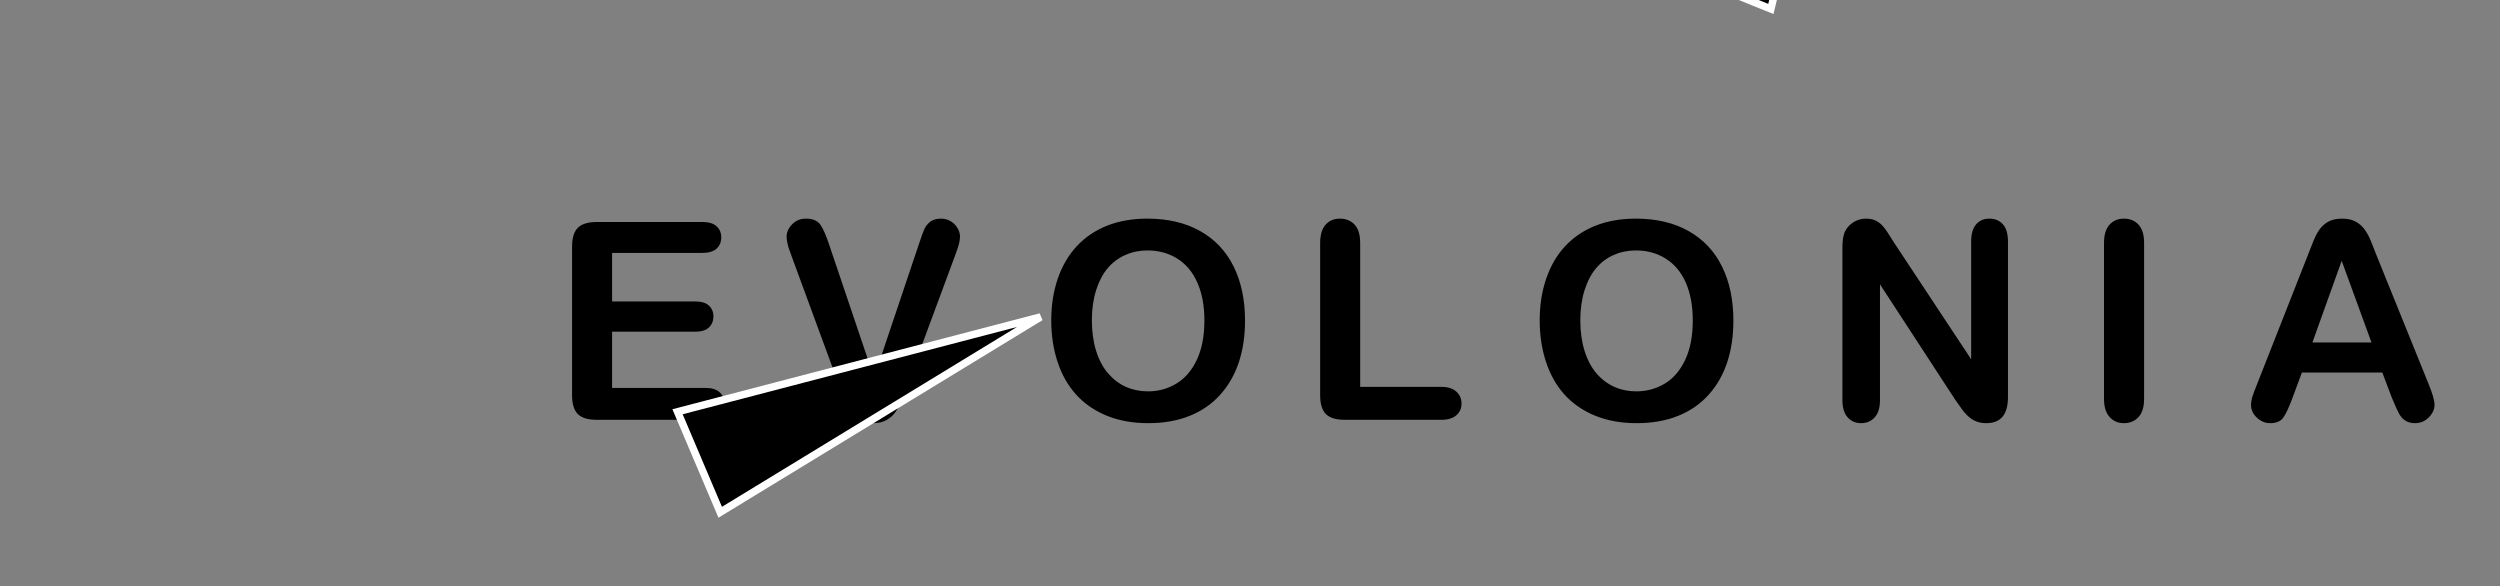 <?xml version="1.0" encoding="utf-8"?>
<svg viewBox="74.402 199.262 334.788 78.487" xmlns="http://www.w3.org/2000/svg">
  <rect x="74.402" y="199.262" width="334.788" height="78.487" fill="#808080" stroke="none"/>
  <defs/>
  <path d="M 168.46 233.13 L 156.37 233.13 L 156.37 239.63 L 167.5 239.63 C 168.32 239.63 168.93 239.813 169.33 240.18 C 169.737 240.547 169.94 241.033 169.94 241.64 C 169.94 242.24 169.74 242.73 169.34 243.11 C 168.947 243.49 168.333 243.68 167.5 243.68 L 156.37 243.68 L 156.37 251.21 L 168.87 251.21 C 169.717 251.21 170.353 251.407 170.78 251.8 C 171.207 252.193 171.42 252.713 171.42 253.36 C 171.42 253.987 171.207 254.497 170.78 254.89 C 170.353 255.283 169.717 255.48 168.87 255.48 L 154.29 255.48 C 153.123 255.48 152.283 255.22 151.77 254.7 C 151.263 254.18 151.01 253.343 151.01 252.19 L 151.01 232.28 C 151.01 231.507 151.123 230.877 151.35 230.39 C 151.577 229.903 151.933 229.55 152.42 229.33 C 152.913 229.103 153.537 228.99 154.29 228.99 L 168.46 228.99 C 169.313 228.99 169.947 229.18 170.36 229.56 C 170.78 229.94 170.99 230.437 170.99 231.05 C 170.99 231.677 170.78 232.18 170.36 232.56 C 169.947 232.94 169.313 233.13 168.46 233.13 Z M 185.45 232.06 L 191.45 249.82 L 197.46 231.94 C 197.773 231 198.01 230.347 198.17 229.98 C 198.323 229.613 198.58 229.28 198.94 228.98 C 199.307 228.687 199.803 228.54 200.43 228.54 C 200.883 228.54 201.307 228.653 201.7 228.88 C 202.093 229.113 202.4 229.42 202.62 229.8 C 202.847 230.173 202.96 230.553 202.96 230.94 C 202.96 231.207 202.923 231.493 202.85 231.8 C 202.777 232.107 202.687 232.407 202.58 232.7 C 202.467 233 202.357 233.307 202.25 233.62 L 195.84 250.92 C 195.607 251.587 195.377 252.217 195.15 252.81 C 194.923 253.41 194.66 253.933 194.36 254.38 C 194.053 254.833 193.65 255.207 193.15 255.5 C 192.65 255.787 192.04 255.93 191.32 255.93 C 190.6 255.93 189.99 255.787 189.49 255.5 C 188.99 255.22 188.587 254.847 188.28 254.38 C 187.973 253.92 187.703 253.393 187.47 252.8 C 187.243 252.213 187.017 251.587 186.79 250.92 L 180.48 233.76 C 180.373 233.447 180.263 233.14 180.15 232.84 C 180.03 232.54 179.933 232.213 179.86 231.86 C 179.78 231.513 179.74 231.22 179.74 230.98 C 179.74 230.367 179.987 229.807 180.48 229.3 C 180.973 228.793 181.593 228.54 182.34 228.54 C 183.253 228.54 183.9 228.82 184.28 229.38 C 184.66 229.94 185.05 230.833 185.45 232.06 Z M 228.06 228.54 C 230.807 228.54 233.167 229.097 235.14 230.21 C 237.107 231.323 238.597 232.907 239.61 234.96 C 240.623 237.013 241.13 239.427 241.13 242.2 C 241.13 244.247 240.853 246.107 240.3 247.78 C 239.74 249.453 238.907 250.903 237.8 252.13 C 236.693 253.363 235.333 254.303 233.72 254.95 C 232.107 255.603 230.257 255.93 228.17 255.93 C 226.103 255.93 224.25 255.597 222.61 254.93 C 220.97 254.257 219.603 253.313 218.51 252.1 C 217.41 250.88 216.58 249.417 216.02 247.71 C 215.46 245.997 215.18 244.147 215.18 242.16 C 215.18 240.127 215.473 238.26 216.06 236.56 C 216.647 234.86 217.493 233.417 218.6 232.23 C 219.707 231.037 221.053 230.123 222.64 229.49 C 224.233 228.857 226.04 228.54 228.06 228.54 Z M 235.69 242.16 C 235.69 240.22 235.377 238.54 234.75 237.12 C 234.123 235.7 233.23 234.627 232.07 233.9 C 230.903 233.167 229.567 232.8 228.06 232.8 C 226.993 232.8 226.003 233.003 225.09 233.41 C 224.183 233.81 223.4 234.397 222.74 235.17 C 222.087 235.943 221.57 236.927 221.19 238.12 C 220.81 239.32 220.62 240.667 220.62 242.16 C 220.62 243.667 220.81 245.03 221.19 246.25 C 221.57 247.463 222.107 248.47 222.8 249.27 C 223.493 250.07 224.287 250.67 225.18 251.07 C 226.08 251.47 227.067 251.67 228.14 251.67 C 229.513 251.67 230.773 251.327 231.92 250.64 C 233.073 249.953 233.99 248.893 234.67 247.46 C 235.35 246.027 235.69 244.26 235.69 242.16 Z M 256.55 231.79 L 256.55 251.07 L 267.43 251.07 C 268.297 251.07 268.96 251.28 269.42 251.7 C 269.887 252.12 270.12 252.65 270.12 253.29 C 270.12 253.943 269.89 254.47 269.43 254.87 C 268.977 255.277 268.31 255.48 267.43 255.48 L 254.47 255.48 C 253.303 255.48 252.463 255.22 251.95 254.7 C 251.443 254.18 251.19 253.343 251.19 252.19 L 251.19 231.79 C 251.19 230.71 251.433 229.897 251.92 229.35 C 252.407 228.81 253.047 228.54 253.84 228.54 C 254.647 228.54 255.3 228.807 255.8 229.34 C 256.3 229.88 256.55 230.697 256.55 231.79 Z M 293.47 228.54 C 296.217 228.54 298.573 229.097 300.54 230.21 C 302.513 231.323 304.003 232.907 305.01 234.96 C 306.023 237.013 306.53 239.427 306.53 242.2 C 306.53 244.247 306.253 246.107 305.7 247.78 C 305.147 249.453 304.317 250.903 303.21 252.13 C 302.103 253.363 300.743 254.303 299.13 254.95 C 297.51 255.603 295.66 255.93 293.58 255.93 C 291.507 255.93 289.65 255.597 288.01 254.93 C 286.377 254.257 285.01 253.313 283.91 252.1 C 282.817 250.88 281.99 249.417 281.43 247.71 C 280.87 245.997 280.59 244.147 280.59 242.16 C 280.59 240.127 280.883 238.26 281.47 236.56 C 282.05 234.86 282.893 233.417 284 232.23 C 285.113 231.037 286.463 230.123 288.05 229.49 C 289.643 228.857 291.45 228.54 293.47 228.54 Z M 301.09 242.16 C 301.09 240.22 300.78 238.54 300.16 237.12 C 299.533 235.7 298.637 234.627 297.47 233.9 C 296.31 233.167 294.977 232.8 293.47 232.8 C 292.397 232.8 291.407 233.003 290.5 233.41 C 289.587 233.81 288.803 234.397 288.15 235.17 C 287.497 235.943 286.98 236.927 286.6 238.12 C 286.22 239.32 286.03 240.667 286.03 242.16 C 286.03 243.667 286.22 245.03 286.6 246.25 C 286.98 247.463 287.513 248.47 288.2 249.27 C 288.893 250.07 289.69 250.67 290.59 251.07 C 291.483 251.47 292.467 251.67 293.54 251.67 C 294.913 251.67 296.177 251.327 297.33 250.64 C 298.477 249.953 299.39 248.893 300.07 247.46 C 300.75 246.027 301.09 244.26 301.09 242.16 Z M 328.05 231.76 L 338.37 247.37 L 338.37 231.61 C 338.37 230.59 338.59 229.823 339.03 229.31 C 339.47 228.797 340.063 228.54 340.81 228.54 C 341.577 228.54 342.183 228.797 342.63 229.31 C 343.077 229.823 343.3 230.59 343.3 231.61 L 343.3 252.44 C 343.3 254.767 342.337 255.93 340.41 255.93 C 339.93 255.93 339.497 255.86 339.11 255.72 C 338.723 255.58 338.363 255.36 338.03 255.06 C 337.69 254.76 337.377 254.407 337.09 254 C 336.797 253.6 336.507 253.19 336.22 252.77 L 326.16 237.34 L 326.16 252.86 C 326.16 253.867 325.923 254.63 325.45 255.15 C 324.983 255.67 324.38 255.93 323.64 255.93 C 322.887 255.93 322.28 255.667 321.82 255.14 C 321.36 254.62 321.13 253.86 321.13 252.86 L 321.13 232.42 C 321.13 231.553 321.227 230.873 321.42 230.38 C 321.653 229.84 322.033 229.397 322.56 229.05 C 323.093 228.71 323.667 228.54 324.28 228.54 C 324.76 228.54 325.17 228.617 325.51 228.77 C 325.857 228.93 326.16 229.143 326.42 229.41 C 326.68 229.67 326.943 230.013 327.21 230.44 C 327.483 230.86 327.763 231.3 328.05 231.76 Z M 356.16 252.66 L 356.16 231.79 C 356.16 230.71 356.407 229.897 356.9 229.35 C 357.393 228.81 358.033 228.54 358.82 228.54 C 359.627 228.54 360.28 228.807 360.78 229.34 C 361.28 229.88 361.53 230.697 361.53 231.79 L 361.53 252.66 C 361.53 253.753 361.28 254.573 360.78 255.12 C 360.28 255.66 359.627 255.93 358.82 255.93 C 358.047 255.93 357.41 255.657 356.91 255.11 C 356.41 254.557 356.16 253.74 356.16 252.66 Z M 394.69 252.48 L 393.43 249.15 L 382.66 249.15 L 381.4 252.55 C 380.907 253.877 380.483 254.77 380.13 255.23 C 379.783 255.697 379.21 255.93 378.41 255.93 C 377.737 255.93 377.143 255.683 376.63 255.19 C 376.11 254.697 375.85 254.137 375.85 253.51 C 375.85 253.15 375.91 252.777 376.03 252.39 C 376.15 252.003 376.35 251.467 376.63 250.78 L 383.4 233.58 C 383.593 233.087 383.827 232.493 384.1 231.8 C 384.367 231.107 384.653 230.533 384.96 230.08 C 385.267 229.62 385.67 229.247 386.17 228.96 C 386.67 228.68 387.29 228.54 388.03 228.54 C 388.777 228.54 389.4 228.68 389.9 228.96 C 390.4 229.247 390.803 229.613 391.11 230.06 C 391.417 230.507 391.673 230.983 391.88 231.49 C 392.093 232.003 392.363 232.687 392.69 233.54 L 399.61 250.64 C 400.15 251.94 400.42 252.883 400.42 253.47 C 400.42 254.083 400.163 254.647 399.65 255.16 C 399.137 255.673 398.52 255.93 397.8 255.93 C 397.38 255.93 397.02 255.853 396.72 255.7 C 396.413 255.553 396.16 255.35 395.96 255.09 C 395.753 254.83 395.533 254.433 395.3 253.9 C 395.067 253.36 394.863 252.887 394.69 252.48 Z M 384.07 245.12 L 391.98 245.12 L 387.99 234.19 L 384.07 245.12 Z" style="text-transform: uppercase;"/>
  <path d="M 71.998 218.726 L 121.683 226.033 L 71.998 233.339 L 71.998 218.726 Z" style="stroke: rgb(255, 255, 255); transform-box: fill-box; transform-origin: 50% 50%;" transform="matrix(0.375, -0.927, 0.927, 0.375, 0, -0)"/>
  <path d="M 87.063 255.362 L 136.748 262.669 L 87.063 269.975 L 87.063 255.362 Z" style="stroke: rgb(255, 255, 255); transform-box: fill-box; transform-origin: 50% 50%;" transform="matrix(0.927, 0.375, -0.375, 0.927, -0, 0)"/>
  <path d="M 81.282 236.3 L 130.967 243.607 L 81.282 250.913 L 81.282 236.3 Z" style="stroke: rgb(255, 255, 255); transform-box: fill-box; transform-origin: 50% 50%;" transform="matrix(0.921, -0.391, 0.391, 0.921, 0, 0)"/>
</svg>